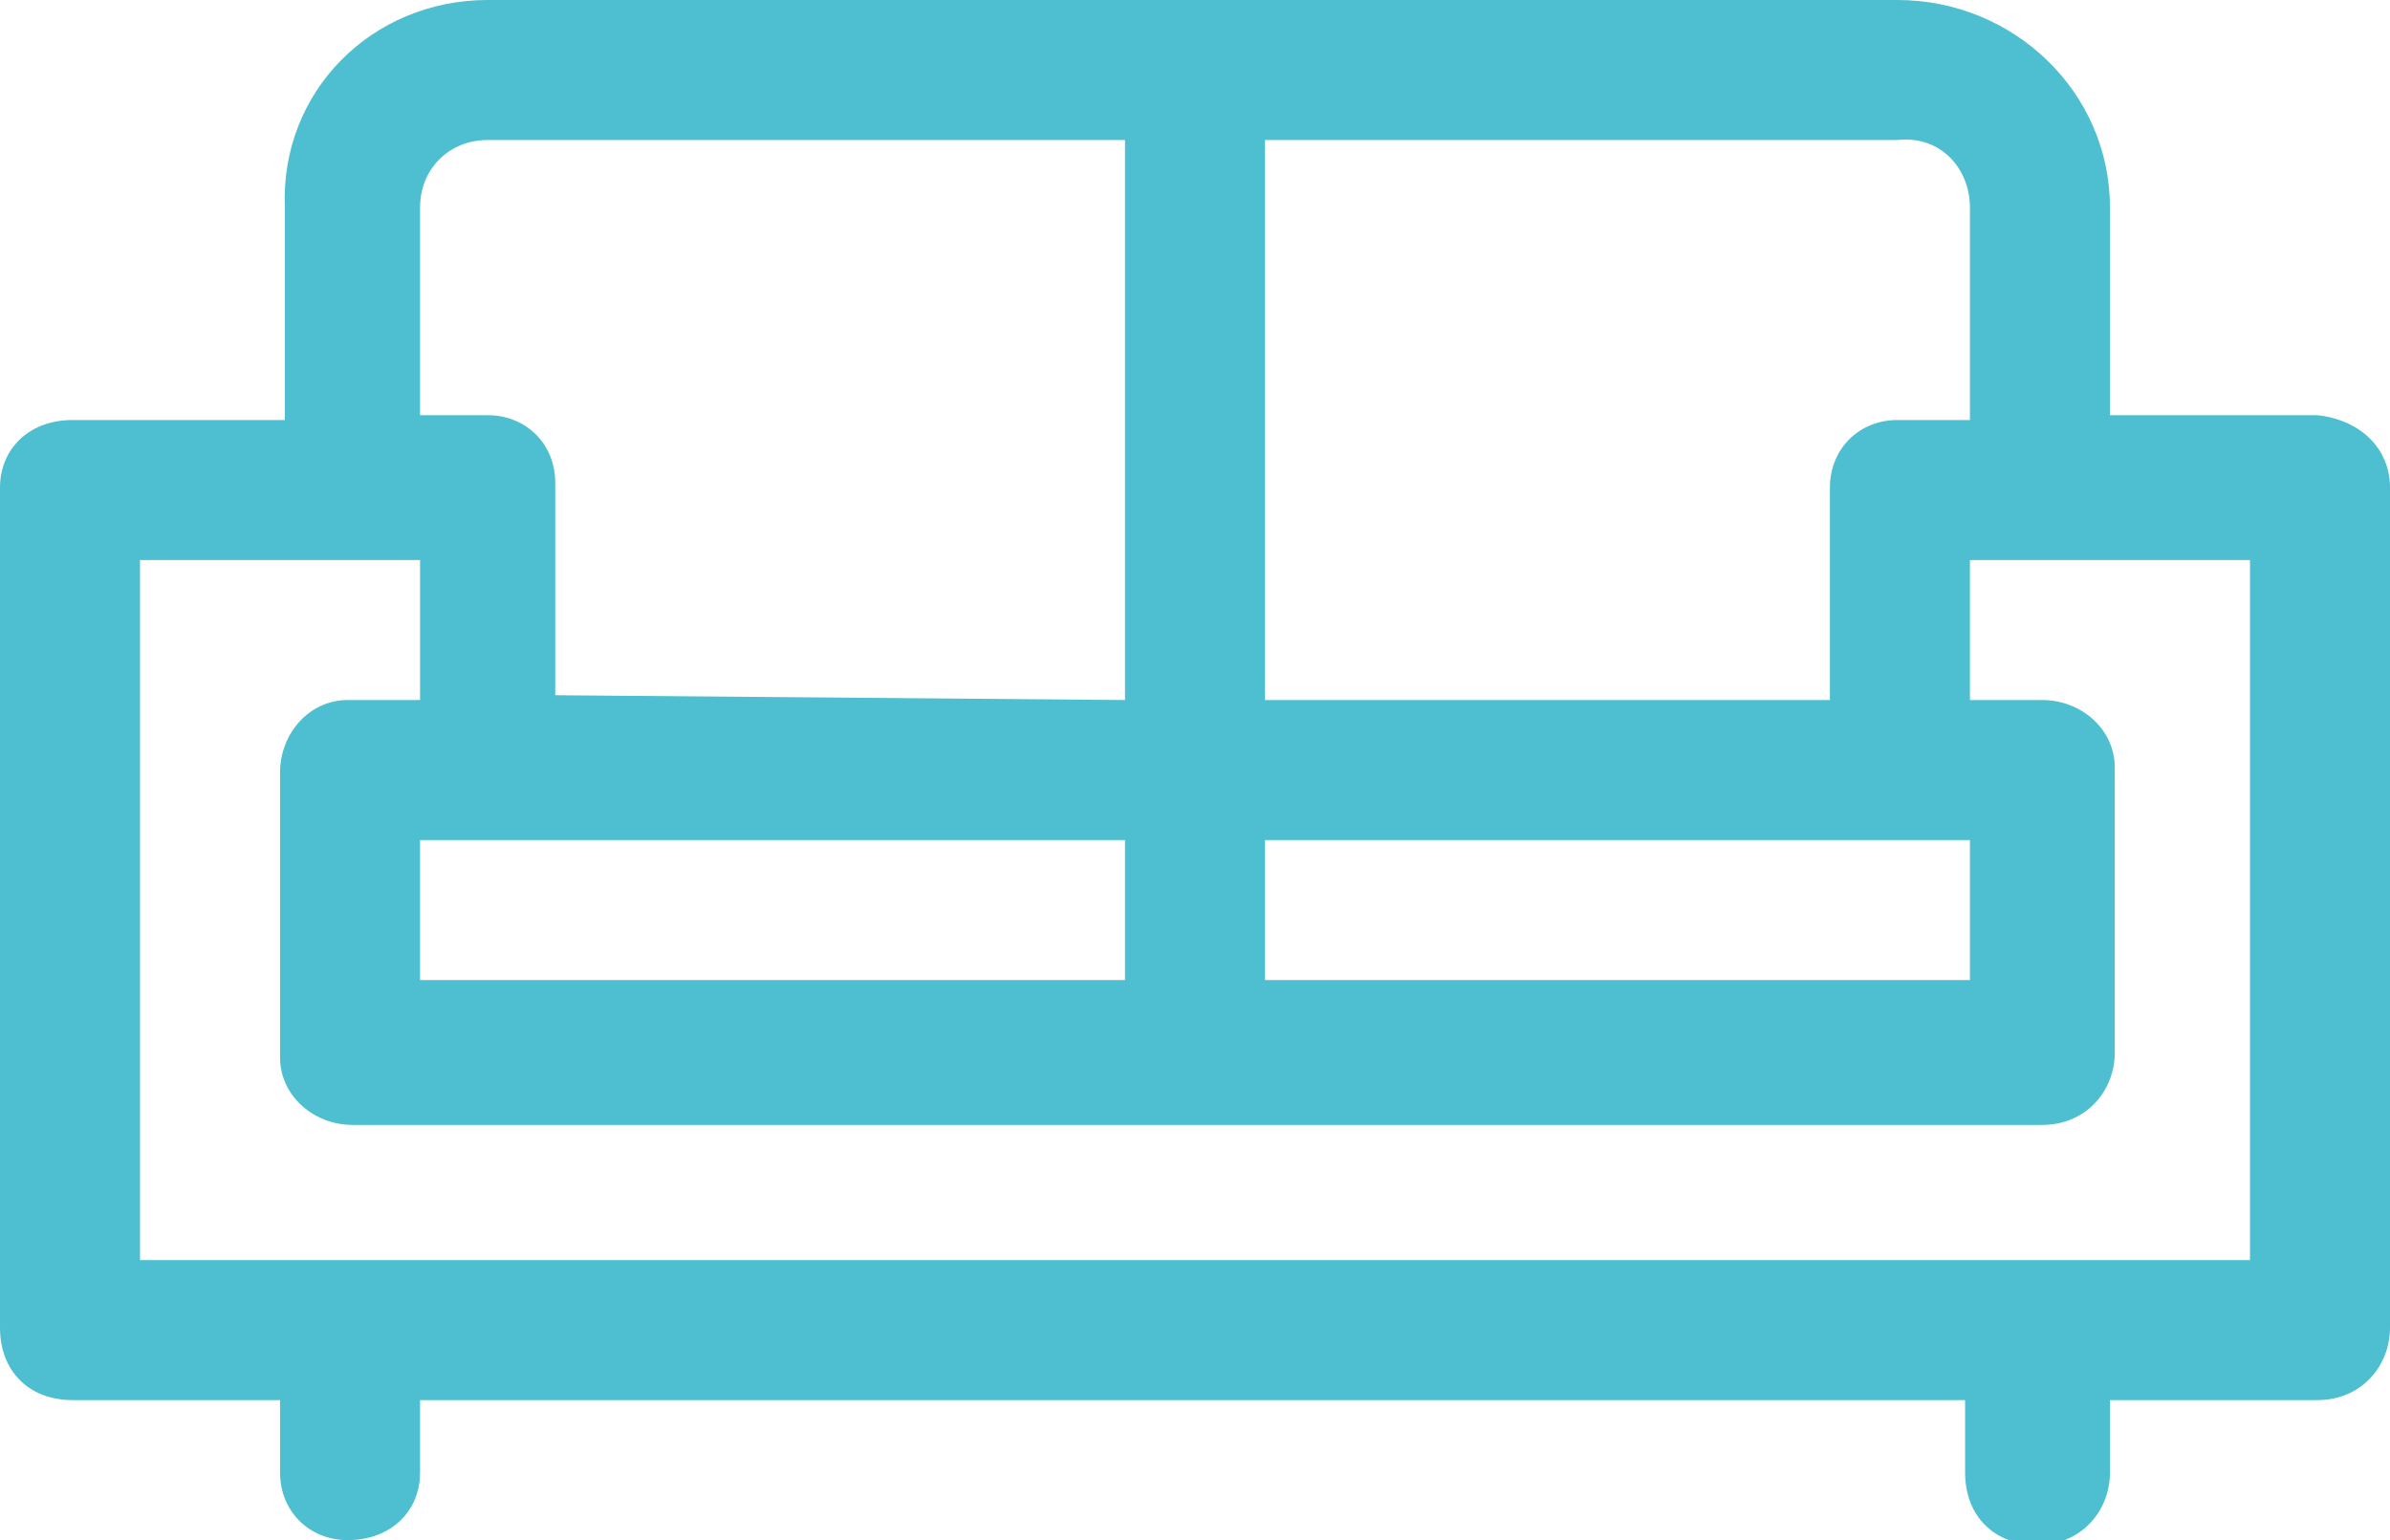 <?xml version="1.0" encoding="utf-8"?>
<!-- Generator: Adobe Illustrator 24.1.0, SVG Export Plug-In . SVG Version: 6.00 Build 0)  -->
<svg version="1.1" id="Layer_1" xmlns="http://www.w3.org/2000/svg" xmlns:xlink="http://www.w3.org/1999/xlink" x="0px" y="0px"
	 viewBox="0 0 49.5 31.9" style="enable-background:new 0 0 49.5 31.9;" xml:space="preserve">
<style type="text/css">
	.st0{fill:#4DBFD0;}
</style>
<g id="Layer_2_1_">
	<g id="Layer_2-2">
		<path class="st0" d="M49.5,10.1v17.4c0,0.8-0.6,1.5-1.5,1.5l0,0h-4.3v1.5c0,0.8-0.6,1.5-1.5,1.5s-1.5-0.6-1.5-1.5V29H8.7v1.5
			c0,0.8-0.6,1.4-1.5,1.4c-0.8,0-1.4-0.6-1.4-1.4V29H1.5C0.6,29,0,28.4,0,27.5c0,0,0,0,0,0V10.1c0-0.8,0.6-1.4,1.5-1.4h4.4V4.3
			C5.8,1.9,7.7,0,10.1,0h29.2c2.4,0,4.4,1.9,4.4,4.3c0,0,0,0,0,0v4.3H48C48.9,8.7,49.5,9.3,49.5,10.1L49.5,10.1z M46.6,26.1V11.6
			h-5.8v2.9h1.5c0.8,0,1.5,0.6,1.5,1.4c0,0,0,0,0,0.1v5.8c0,0.8-0.6,1.5-1.5,1.5l0,0h-35c-0.8,0-1.5-0.6-1.5-1.4c0,0,0,0,0-0.1V16
			c0-0.8,0.6-1.5,1.4-1.5c0,0,0,0,0.1,0h1.4v-2.9H2.9v14.5L46.6,26.1z M40.8,20.3v-2.9H26.2v2.9L40.8,20.3z M40.8,8.7V4.3
			c0-0.8-0.6-1.5-1.5-1.4l0,0H26.2v11.6h11.7v-4.4c0-0.8,0.6-1.4,1.4-1.4L40.8,8.7z M23.3,20.3v-2.9H8.7v2.9H23.3z M23.3,14.5V2.9
			H10.1c-0.8,0-1.4,0.6-1.4,1.4v4.3h1.4c0.8,0,1.4,0.6,1.4,1.4v4.4L23.3,14.5z"/>
	</g>
</g>
</svg>
